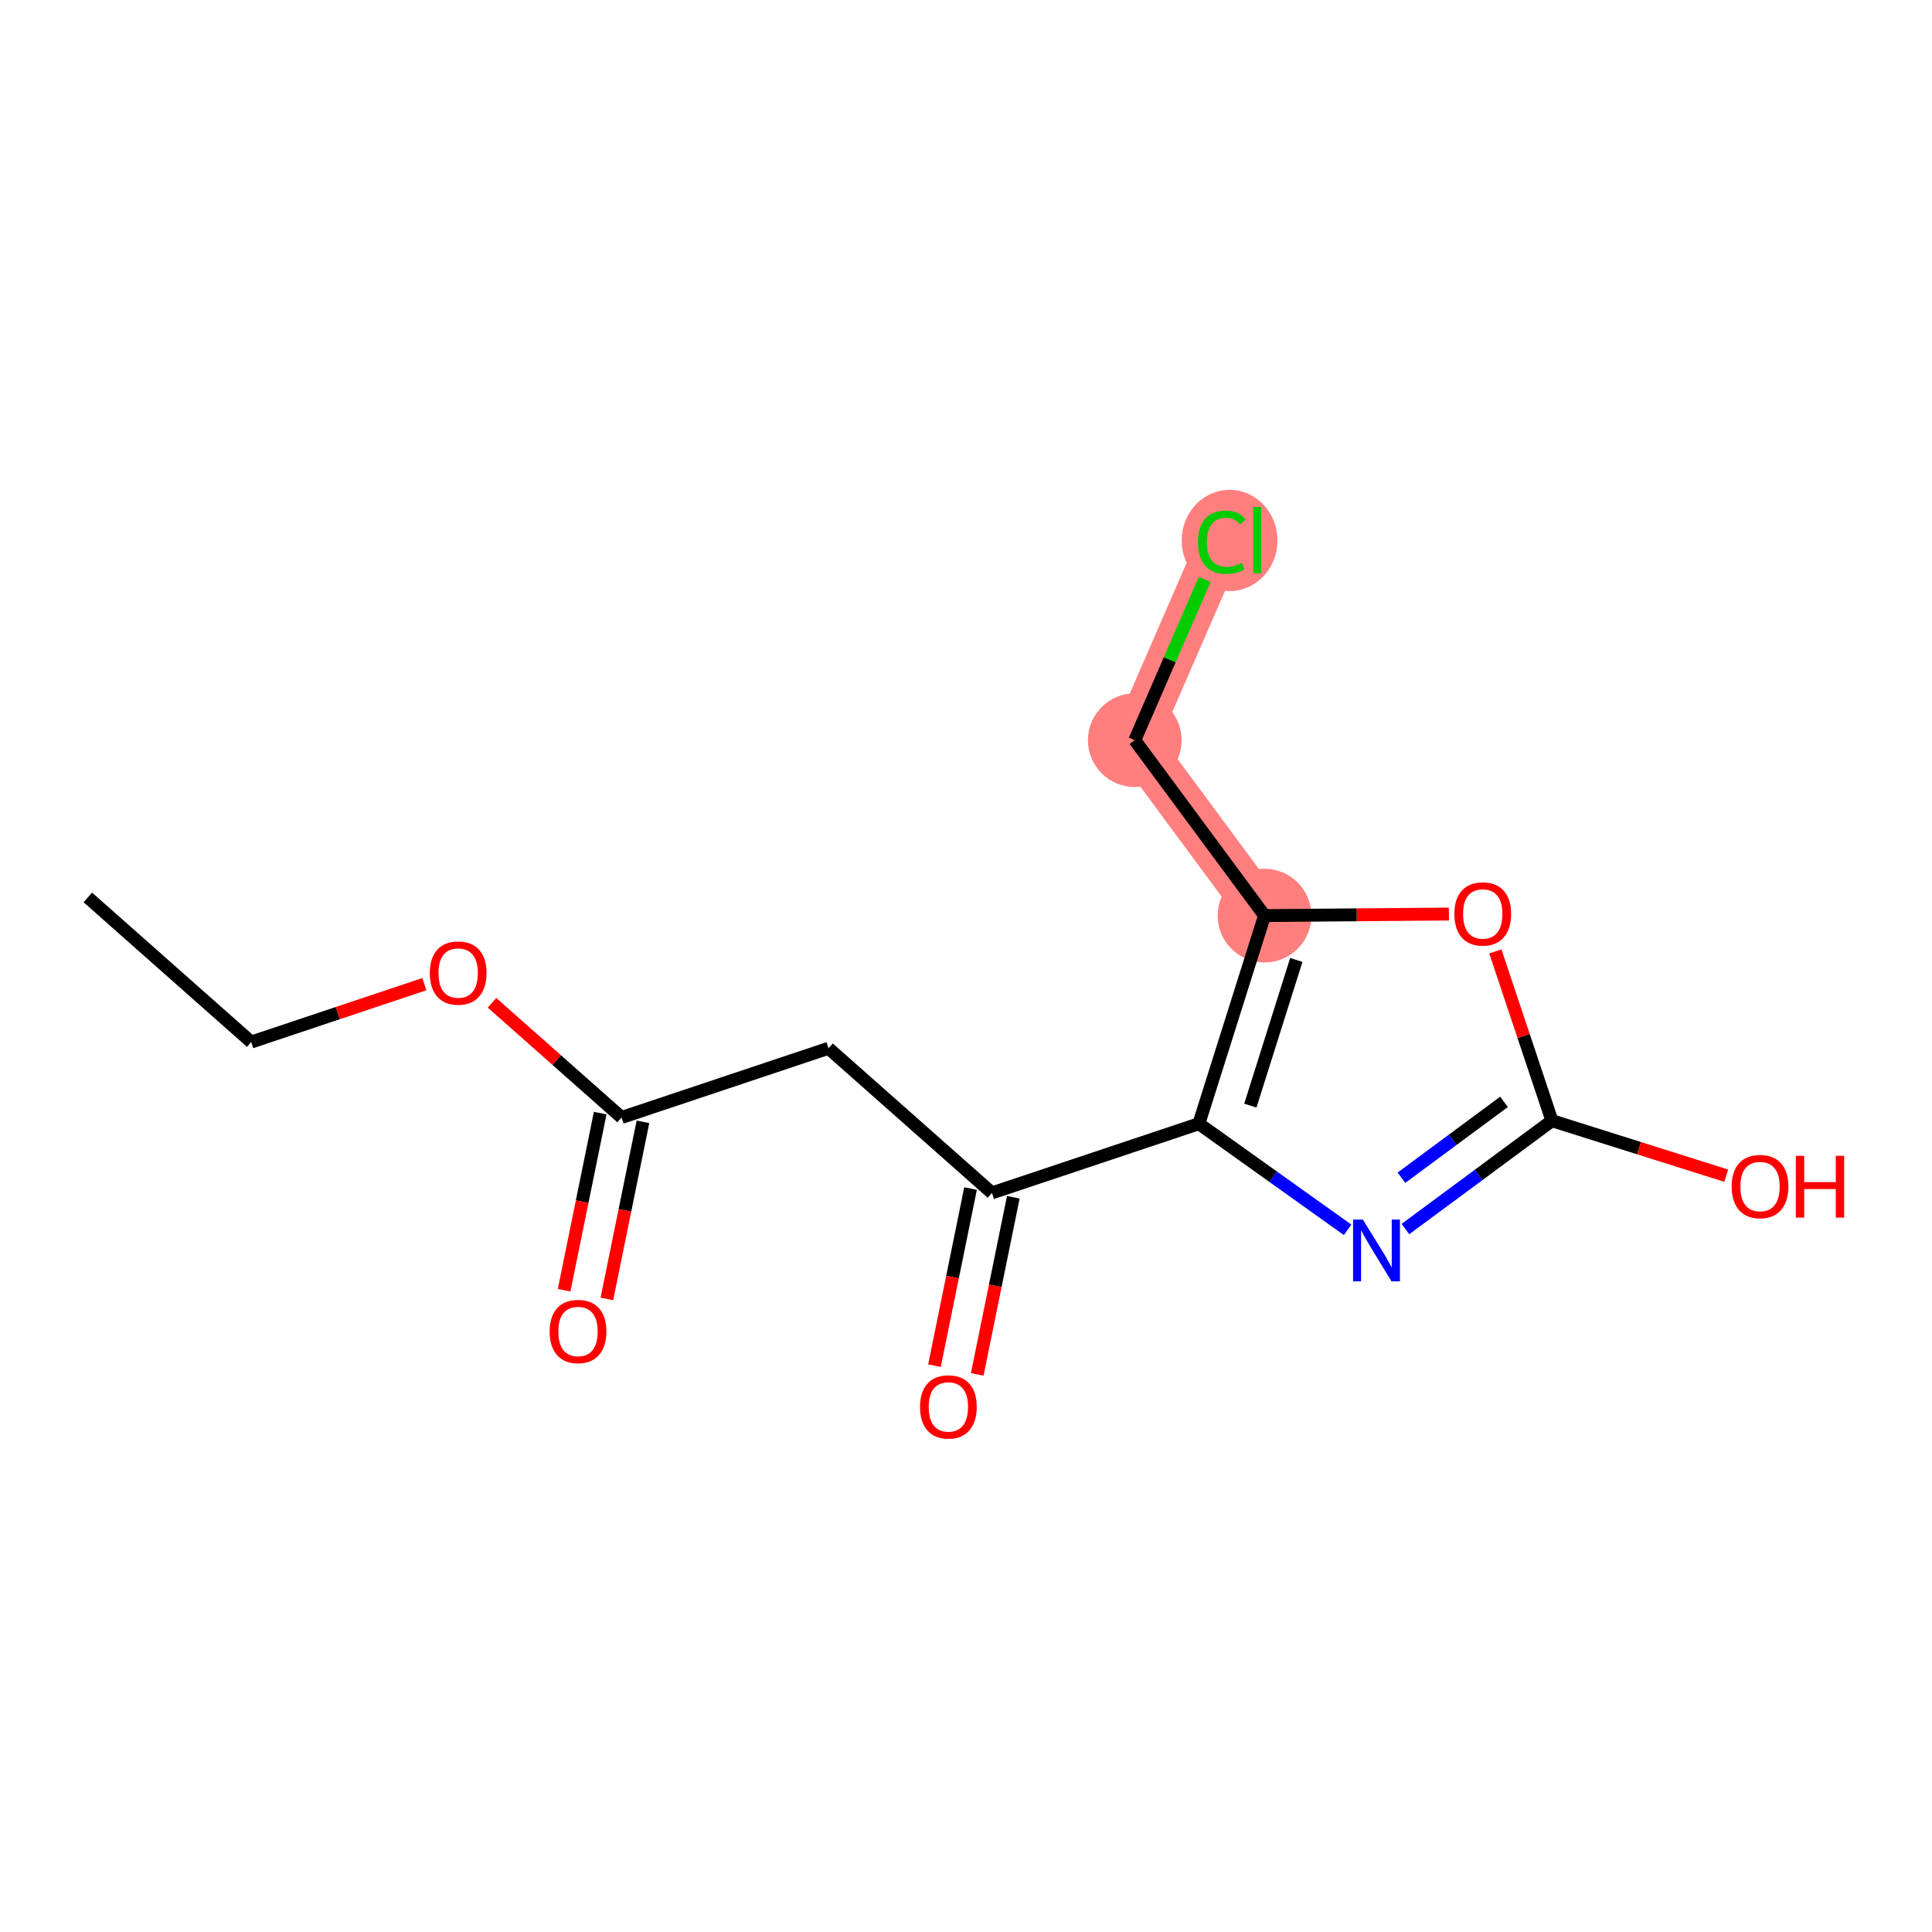 <?xml version='1.0' encoding='iso-8859-1'?>
<svg version='1.1' baseProfile='full'
              xmlns='http://www.w3.org/2000/svg'
                      xmlns:rdkit='http://www.rdkit.org/xml'
                      xmlns:xlink='http://www.w3.org/1999/xlink'
                  xml:space='preserve'
width='300px' height='300px' viewBox='0 0 300 300'>
<!-- END OF HEADER -->
<rect style='opacity:1.0;fill:#FFFFFF;stroke:none' width='300' height='300' x='0' y='0'> </rect>
<rect style='opacity:1.0;fill:#FFFFFF;stroke:none' width='300' height='300' x='0' y='0'> </rect>
<path d='M 196.357,142.175 L 176.207,114.933' style='fill:none;fill-rule:evenodd;stroke:#FF7F7F;stroke-width:7.2px;stroke-linecap:butt;stroke-linejoin:miter;stroke-opacity:1' />
<path d='M 176.207,114.933 L 189.724,83.862' style='fill:none;fill-rule:evenodd;stroke:#FF7F7F;stroke-width:7.2px;stroke-linecap:butt;stroke-linejoin:miter;stroke-opacity:1' />
<ellipse cx='196.357' cy='142.175' rx='6.777' ry='6.777'  style='fill:#FF7F7F;fill-rule:evenodd;stroke:#FF7F7F;stroke-width:1.0px;stroke-linecap:butt;stroke-linejoin:miter;stroke-opacity:1' />
<ellipse cx='176.207' cy='114.933' rx='6.777' ry='6.777'  style='fill:#FF7F7F;fill-rule:evenodd;stroke:#FF7F7F;stroke-width:1.0px;stroke-linecap:butt;stroke-linejoin:miter;stroke-opacity:1' />
<ellipse cx='190.931' cy='83.923' rx='6.939' ry='7.36'  style='fill:#FF7F7F;fill-rule:evenodd;stroke:#FF7F7F;stroke-width:1.0px;stroke-linecap:butt;stroke-linejoin:miter;stroke-opacity:1' />
<path class='bond-0 atom-0 atom-1' d='M 13.636,139.352 L 39.009,161.809' style='fill:none;fill-rule:evenodd;stroke:#000000;stroke-width:2.0px;stroke-linecap:butt;stroke-linejoin:miter;stroke-opacity:1' />
<path class='bond-1 atom-1 atom-2' d='M 39.009,161.809 L 52.451,157.315' style='fill:none;fill-rule:evenodd;stroke:#000000;stroke-width:2.0px;stroke-linecap:butt;stroke-linejoin:miter;stroke-opacity:1' />
<path class='bond-1 atom-1 atom-2' d='M 52.451,157.315 L 65.892,152.82' style='fill:none;fill-rule:evenodd;stroke:#FF0000;stroke-width:2.0px;stroke-linecap:butt;stroke-linejoin:miter;stroke-opacity:1' />
<path class='bond-2 atom-2 atom-3' d='M 76.397,155.713 L 86.457,164.617' style='fill:none;fill-rule:evenodd;stroke:#FF0000;stroke-width:2.0px;stroke-linecap:butt;stroke-linejoin:miter;stroke-opacity:1' />
<path class='bond-2 atom-2 atom-3' d='M 86.457,164.617 L 96.518,173.521' style='fill:none;fill-rule:evenodd;stroke:#000000;stroke-width:2.0px;stroke-linecap:butt;stroke-linejoin:miter;stroke-opacity:1' />
<path class='bond-3 atom-3 atom-4' d='M 93.197,172.845 L 90.397,186.597' style='fill:none;fill-rule:evenodd;stroke:#000000;stroke-width:2.0px;stroke-linecap:butt;stroke-linejoin:miter;stroke-opacity:1' />
<path class='bond-3 atom-3 atom-4' d='M 90.397,186.597 L 87.596,200.348' style='fill:none;fill-rule:evenodd;stroke:#FF0000;stroke-width:2.0px;stroke-linecap:butt;stroke-linejoin:miter;stroke-opacity:1' />
<path class='bond-3 atom-3 atom-4' d='M 99.838,174.198 L 97.037,187.949' style='fill:none;fill-rule:evenodd;stroke:#000000;stroke-width:2.0px;stroke-linecap:butt;stroke-linejoin:miter;stroke-opacity:1' />
<path class='bond-3 atom-3 atom-4' d='M 97.037,187.949 L 94.237,201.701' style='fill:none;fill-rule:evenodd;stroke:#FF0000;stroke-width:2.0px;stroke-linecap:butt;stroke-linejoin:miter;stroke-opacity:1' />
<path class='bond-4 atom-3 atom-5' d='M 96.518,173.521 L 128.653,162.776' style='fill:none;fill-rule:evenodd;stroke:#000000;stroke-width:2.0px;stroke-linecap:butt;stroke-linejoin:miter;stroke-opacity:1' />
<path class='bond-5 atom-5 atom-6' d='M 128.653,162.776 L 154.026,185.234' style='fill:none;fill-rule:evenodd;stroke:#000000;stroke-width:2.0px;stroke-linecap:butt;stroke-linejoin:miter;stroke-opacity:1' />
<path class='bond-6 atom-6 atom-7' d='M 150.706,184.557 L 147.905,198.309' style='fill:none;fill-rule:evenodd;stroke:#000000;stroke-width:2.0px;stroke-linecap:butt;stroke-linejoin:miter;stroke-opacity:1' />
<path class='bond-6 atom-6 atom-7' d='M 147.905,198.309 L 145.104,212.061' style='fill:none;fill-rule:evenodd;stroke:#FF0000;stroke-width:2.0px;stroke-linecap:butt;stroke-linejoin:miter;stroke-opacity:1' />
<path class='bond-6 atom-6 atom-7' d='M 157.346,185.91 L 154.545,199.661' style='fill:none;fill-rule:evenodd;stroke:#000000;stroke-width:2.0px;stroke-linecap:butt;stroke-linejoin:miter;stroke-opacity:1' />
<path class='bond-6 atom-6 atom-7' d='M 154.545,199.661 L 151.745,213.413' style='fill:none;fill-rule:evenodd;stroke:#FF0000;stroke-width:2.0px;stroke-linecap:butt;stroke-linejoin:miter;stroke-opacity:1' />
<path class='bond-7 atom-6 atom-8' d='M 154.026,185.234 L 186.161,174.489' style='fill:none;fill-rule:evenodd;stroke:#000000;stroke-width:2.0px;stroke-linecap:butt;stroke-linejoin:miter;stroke-opacity:1' />
<path class='bond-8 atom-8 atom-9' d='M 186.161,174.489 L 197.709,182.729' style='fill:none;fill-rule:evenodd;stroke:#000000;stroke-width:2.0px;stroke-linecap:butt;stroke-linejoin:miter;stroke-opacity:1' />
<path class='bond-8 atom-8 atom-9' d='M 197.709,182.729 L 209.256,190.969' style='fill:none;fill-rule:evenodd;stroke:#0000FF;stroke-width:2.0px;stroke-linecap:butt;stroke-linejoin:miter;stroke-opacity:1' />
<path class='bond-15 atom-13 atom-8' d='M 196.357,142.175 L 186.161,174.489' style='fill:none;fill-rule:evenodd;stroke:#000000;stroke-width:2.0px;stroke-linecap:butt;stroke-linejoin:miter;stroke-opacity:1' />
<path class='bond-15 atom-13 atom-8' d='M 201.29,149.061 L 194.153,171.681' style='fill:none;fill-rule:evenodd;stroke:#000000;stroke-width:2.0px;stroke-linecap:butt;stroke-linejoin:miter;stroke-opacity:1' />
<path class='bond-9 atom-9 atom-10' d='M 218.229,190.852 L 229.606,182.437' style='fill:none;fill-rule:evenodd;stroke:#0000FF;stroke-width:2.0px;stroke-linecap:butt;stroke-linejoin:miter;stroke-opacity:1' />
<path class='bond-9 atom-9 atom-10' d='M 229.606,182.437 L 240.984,174.021' style='fill:none;fill-rule:evenodd;stroke:#000000;stroke-width:2.0px;stroke-linecap:butt;stroke-linejoin:miter;stroke-opacity:1' />
<path class='bond-9 atom-9 atom-10' d='M 217.612,182.879 L 225.577,176.988' style='fill:none;fill-rule:evenodd;stroke:#0000FF;stroke-width:2.0px;stroke-linecap:butt;stroke-linejoin:miter;stroke-opacity:1' />
<path class='bond-9 atom-9 atom-10' d='M 225.577,176.988 L 233.541,171.097' style='fill:none;fill-rule:evenodd;stroke:#000000;stroke-width:2.0px;stroke-linecap:butt;stroke-linejoin:miter;stroke-opacity:1' />
<path class='bond-10 atom-10 atom-11' d='M 240.984,174.021 L 254.515,178.29' style='fill:none;fill-rule:evenodd;stroke:#000000;stroke-width:2.0px;stroke-linecap:butt;stroke-linejoin:miter;stroke-opacity:1' />
<path class='bond-10 atom-10 atom-11' d='M 254.515,178.29 L 268.046,182.56' style='fill:none;fill-rule:evenodd;stroke:#FF0000;stroke-width:2.0px;stroke-linecap:butt;stroke-linejoin:miter;stroke-opacity:1' />
<path class='bond-11 atom-10 atom-12' d='M 240.984,174.021 L 236.59,160.878' style='fill:none;fill-rule:evenodd;stroke:#000000;stroke-width:2.0px;stroke-linecap:butt;stroke-linejoin:miter;stroke-opacity:1' />
<path class='bond-11 atom-10 atom-12' d='M 236.59,160.878 L 232.195,147.734' style='fill:none;fill-rule:evenodd;stroke:#FF0000;stroke-width:2.0px;stroke-linecap:butt;stroke-linejoin:miter;stroke-opacity:1' />
<path class='bond-12 atom-12 atom-13' d='M 224.987,141.931 L 210.672,142.053' style='fill:none;fill-rule:evenodd;stroke:#FF0000;stroke-width:2.0px;stroke-linecap:butt;stroke-linejoin:miter;stroke-opacity:1' />
<path class='bond-12 atom-12 atom-13' d='M 210.672,142.053 L 196.357,142.175' style='fill:none;fill-rule:evenodd;stroke:#000000;stroke-width:2.0px;stroke-linecap:butt;stroke-linejoin:miter;stroke-opacity:1' />
<path class='bond-13 atom-13 atom-14' d='M 196.357,142.175 L 176.207,114.933' style='fill:none;fill-rule:evenodd;stroke:#000000;stroke-width:2.0px;stroke-linecap:butt;stroke-linejoin:miter;stroke-opacity:1' />
<path class='bond-14 atom-14 atom-15' d='M 176.207,114.933 L 181.636,102.454' style='fill:none;fill-rule:evenodd;stroke:#000000;stroke-width:2.0px;stroke-linecap:butt;stroke-linejoin:miter;stroke-opacity:1' />
<path class='bond-14 atom-14 atom-15' d='M 181.636,102.454 L 187.065,89.975' style='fill:none;fill-rule:evenodd;stroke:#00CC00;stroke-width:2.0px;stroke-linecap:butt;stroke-linejoin:miter;stroke-opacity:1' />
<path  class='atom-2' d='M 66.74 151.091
Q 66.74 148.787, 67.878 147.5
Q 69.017 146.212, 71.145 146.212
Q 73.272 146.212, 74.411 147.5
Q 75.549 148.787, 75.549 151.091
Q 75.549 153.423, 74.397 154.751
Q 73.245 156.065, 71.145 156.065
Q 69.03 156.065, 67.878 154.751
Q 66.74 153.436, 66.74 151.091
M 71.145 154.981
Q 72.608 154.981, 73.394 154.005
Q 74.194 153.016, 74.194 151.091
Q 74.194 149.207, 73.394 148.259
Q 72.608 147.296, 71.145 147.296
Q 69.681 147.296, 68.881 148.245
Q 68.095 149.194, 68.095 151.091
Q 68.095 153.029, 68.881 154.005
Q 69.681 154.981, 71.145 154.981
' fill='#FF0000'/>
<path  class='atom-4' d='M 85.351 206.751
Q 85.351 204.447, 86.489 203.159
Q 87.628 201.872, 89.756 201.872
Q 91.883 201.872, 93.022 203.159
Q 94.16 204.447, 94.16 206.751
Q 94.16 209.082, 93.008 210.41
Q 91.856 211.725, 89.756 211.725
Q 87.641 211.725, 86.489 210.41
Q 85.351 209.096, 85.351 206.751
M 89.756 210.641
Q 91.219 210.641, 92.005 209.665
Q 92.805 208.676, 92.805 206.751
Q 92.805 204.867, 92.005 203.918
Q 91.219 202.956, 89.756 202.956
Q 88.292 202.956, 87.492 203.905
Q 86.706 204.853, 86.706 206.751
Q 86.706 208.689, 87.492 209.665
Q 88.292 210.641, 89.756 210.641
' fill='#FF0000'/>
<path  class='atom-7' d='M 142.859 218.463
Q 142.859 216.159, 143.997 214.871
Q 145.136 213.584, 147.264 213.584
Q 149.392 213.584, 150.53 214.871
Q 151.669 216.159, 151.669 218.463
Q 151.669 220.794, 150.517 222.123
Q 149.365 223.437, 147.264 223.437
Q 145.149 223.437, 143.997 222.123
Q 142.859 220.808, 142.859 218.463
M 147.264 222.353
Q 148.728 222.353, 149.514 221.377
Q 150.313 220.388, 150.313 218.463
Q 150.313 216.579, 149.514 215.63
Q 148.728 214.668, 147.264 214.668
Q 145.8 214.668, 145 215.617
Q 144.214 216.566, 144.214 218.463
Q 144.214 220.401, 145 221.377
Q 145.8 222.353, 147.264 222.353
' fill='#FF0000'/>
<path  class='atom-9' d='M 211.621 189.373
L 214.766 194.455
Q 215.077 194.957, 215.579 195.865
Q 216.08 196.773, 216.108 196.827
L 216.108 189.373
L 217.382 189.373
L 217.382 198.969
L 216.067 198.969
L 212.692 193.412
Q 212.299 192.761, 211.879 192.016
Q 211.472 191.27, 211.35 191.04
L 211.35 198.969
L 210.103 198.969
L 210.103 189.373
L 211.621 189.373
' fill='#0000FF'/>
<path  class='atom-11' d='M 268.893 184.244
Q 268.893 181.94, 270.032 180.652
Q 271.17 179.365, 273.298 179.365
Q 275.426 179.365, 276.564 180.652
Q 277.703 181.94, 277.703 184.244
Q 277.703 186.575, 276.551 187.903
Q 275.399 189.218, 273.298 189.218
Q 271.184 189.218, 270.032 187.903
Q 268.893 186.589, 268.893 184.244
M 273.298 188.134
Q 274.762 188.134, 275.548 187.158
Q 276.348 186.168, 276.348 184.244
Q 276.348 182.36, 275.548 181.411
Q 274.762 180.449, 273.298 180.449
Q 271.834 180.449, 271.035 181.398
Q 270.248 182.346, 270.248 184.244
Q 270.248 186.182, 271.035 187.158
Q 271.834 188.134, 273.298 188.134
' fill='#FF0000'/>
<path  class='atom-11' d='M 278.855 179.473
L 280.156 179.473
L 280.156 183.553
L 285.062 183.553
L 285.062 179.473
L 286.364 179.473
L 286.364 189.069
L 285.062 189.069
L 285.062 184.637
L 280.156 184.637
L 280.156 189.069
L 278.855 189.069
L 278.855 179.473
' fill='#FF0000'/>
<path  class='atom-12' d='M 225.834 141.913
Q 225.834 139.609, 226.973 138.321
Q 228.111 137.034, 230.239 137.034
Q 232.367 137.034, 233.506 138.321
Q 234.644 139.609, 234.644 141.913
Q 234.644 144.244, 233.492 145.573
Q 232.34 146.887, 230.239 146.887
Q 228.125 146.887, 226.973 145.573
Q 225.834 144.258, 225.834 141.913
M 230.239 145.803
Q 231.703 145.803, 232.489 144.827
Q 233.289 143.838, 233.289 141.913
Q 233.289 140.029, 232.489 139.08
Q 231.703 138.118, 230.239 138.118
Q 228.775 138.118, 227.976 139.067
Q 227.19 140.016, 227.19 141.913
Q 227.19 143.851, 227.976 144.827
Q 228.775 145.803, 230.239 145.803
' fill='#FF0000'/>
<path  class='atom-15' d='M 186.024 84.194
Q 186.024 81.809, 187.136 80.562
Q 188.261 79.301, 190.389 79.301
Q 192.367 79.301, 193.425 80.697
L 192.53 81.429
Q 191.757 80.413, 190.389 80.413
Q 188.938 80.413, 188.166 81.389
Q 187.407 82.351, 187.407 84.194
Q 187.407 86.092, 188.193 87.067
Q 188.993 88.043, 190.538 88.043
Q 191.595 88.043, 192.828 87.406
L 193.208 88.423
Q 192.706 88.748, 191.947 88.938
Q 191.188 89.128, 190.348 89.128
Q 188.261 89.128, 187.136 87.854
Q 186.024 86.58, 186.024 84.194
' fill='#00CC00'/>
<path  class='atom-15' d='M 194.59 78.719
L 195.837 78.719
L 195.837 89.006
L 194.59 89.006
L 194.59 78.719
' fill='#00CC00'/>
</svg>
